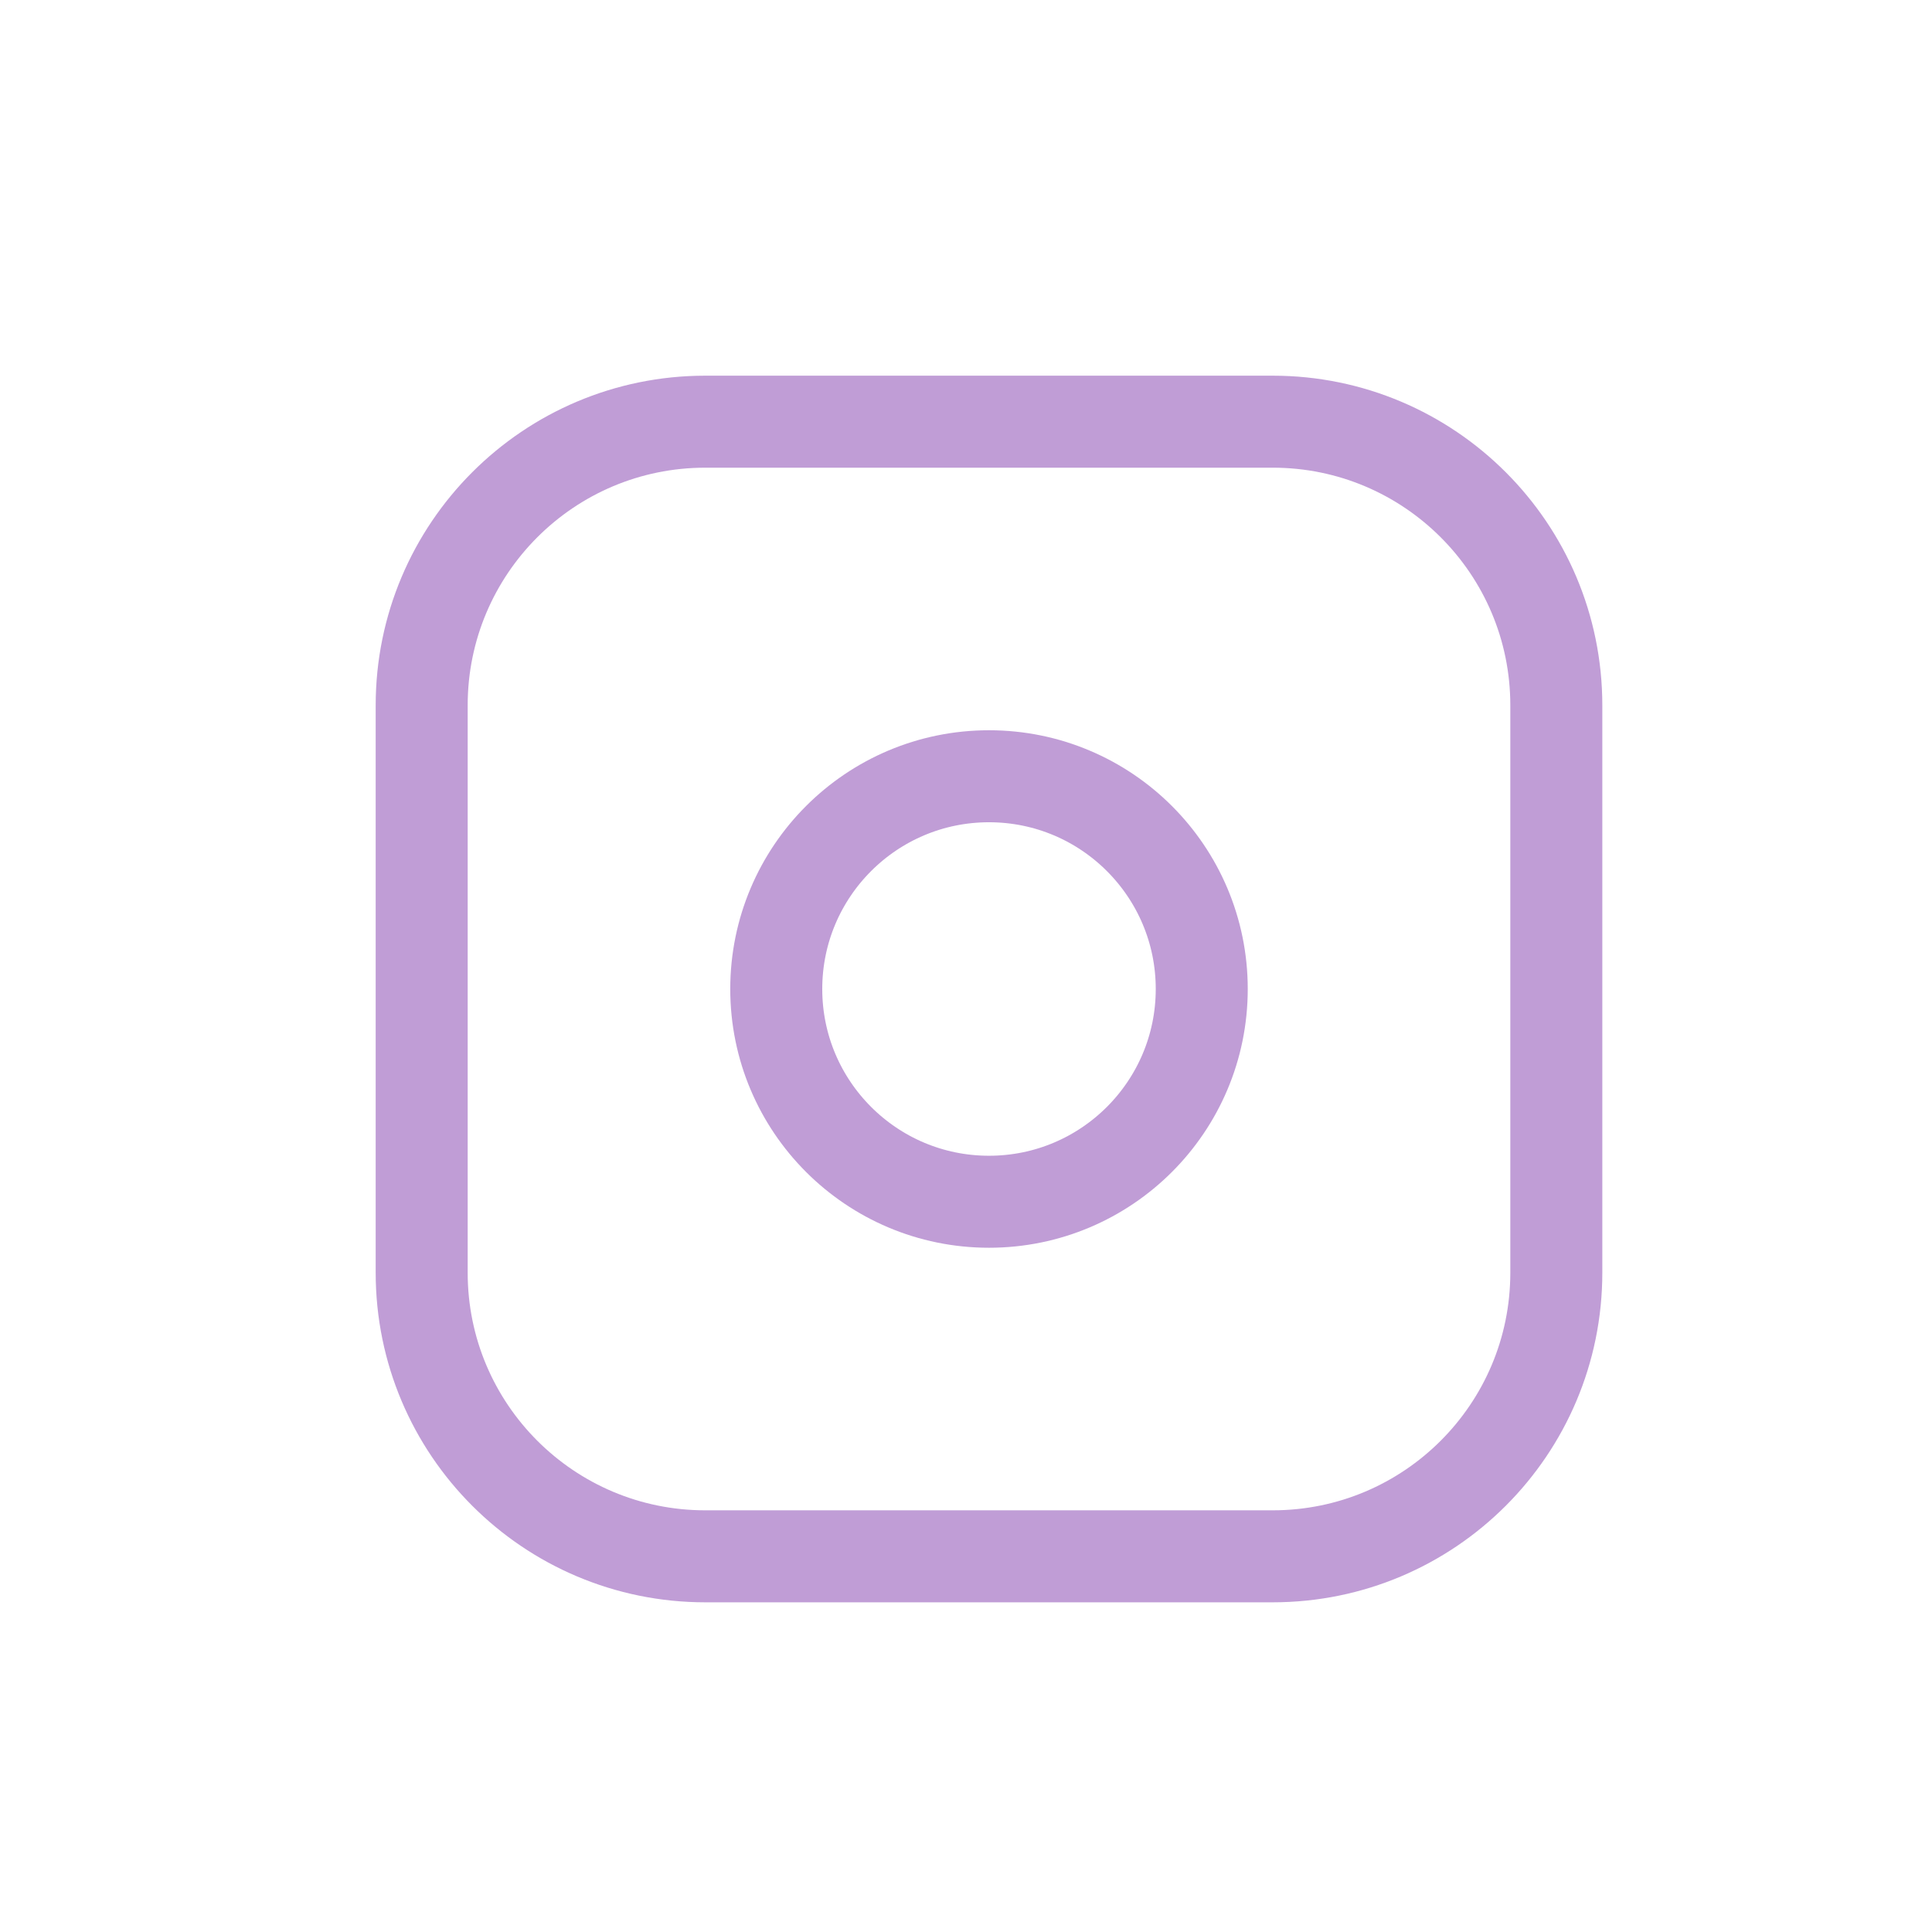<?xml version="1.0" encoding="UTF-8"?> <svg xmlns="http://www.w3.org/2000/svg" width="42" height="42" viewBox="0 0 42 42" fill="none"><g clip-path="url(#clip0_106_25)"><path d="M27.667 9.167H15.333C11.928 9.167 9.167 11.928 9.167 15.333V27.667C9.167 31.073 11.928 33.833 15.333 33.833H27.667C31.072 33.833 33.833 31.073 33.833 27.667V15.333C33.833 11.928 31.072 9.167 27.667 9.167Z" stroke="#C09DD6" stroke-width="2" stroke-linecap="round" stroke-linejoin="round"></path><path d="M21.5 26.125C24.054 26.125 26.125 24.054 26.125 21.5C26.125 18.946 24.054 16.875 21.5 16.875C18.946 16.875 16.875 18.946 16.875 21.5C16.875 24.054 18.946 26.125 21.5 26.125Z" stroke="#C09DD6" stroke-width="2" stroke-linecap="round" stroke-linejoin="round"></path></g><defs><clipPath id="clip0_106_25"><rect width="42" height="42" fill="white"></rect></clipPath></defs></svg> 